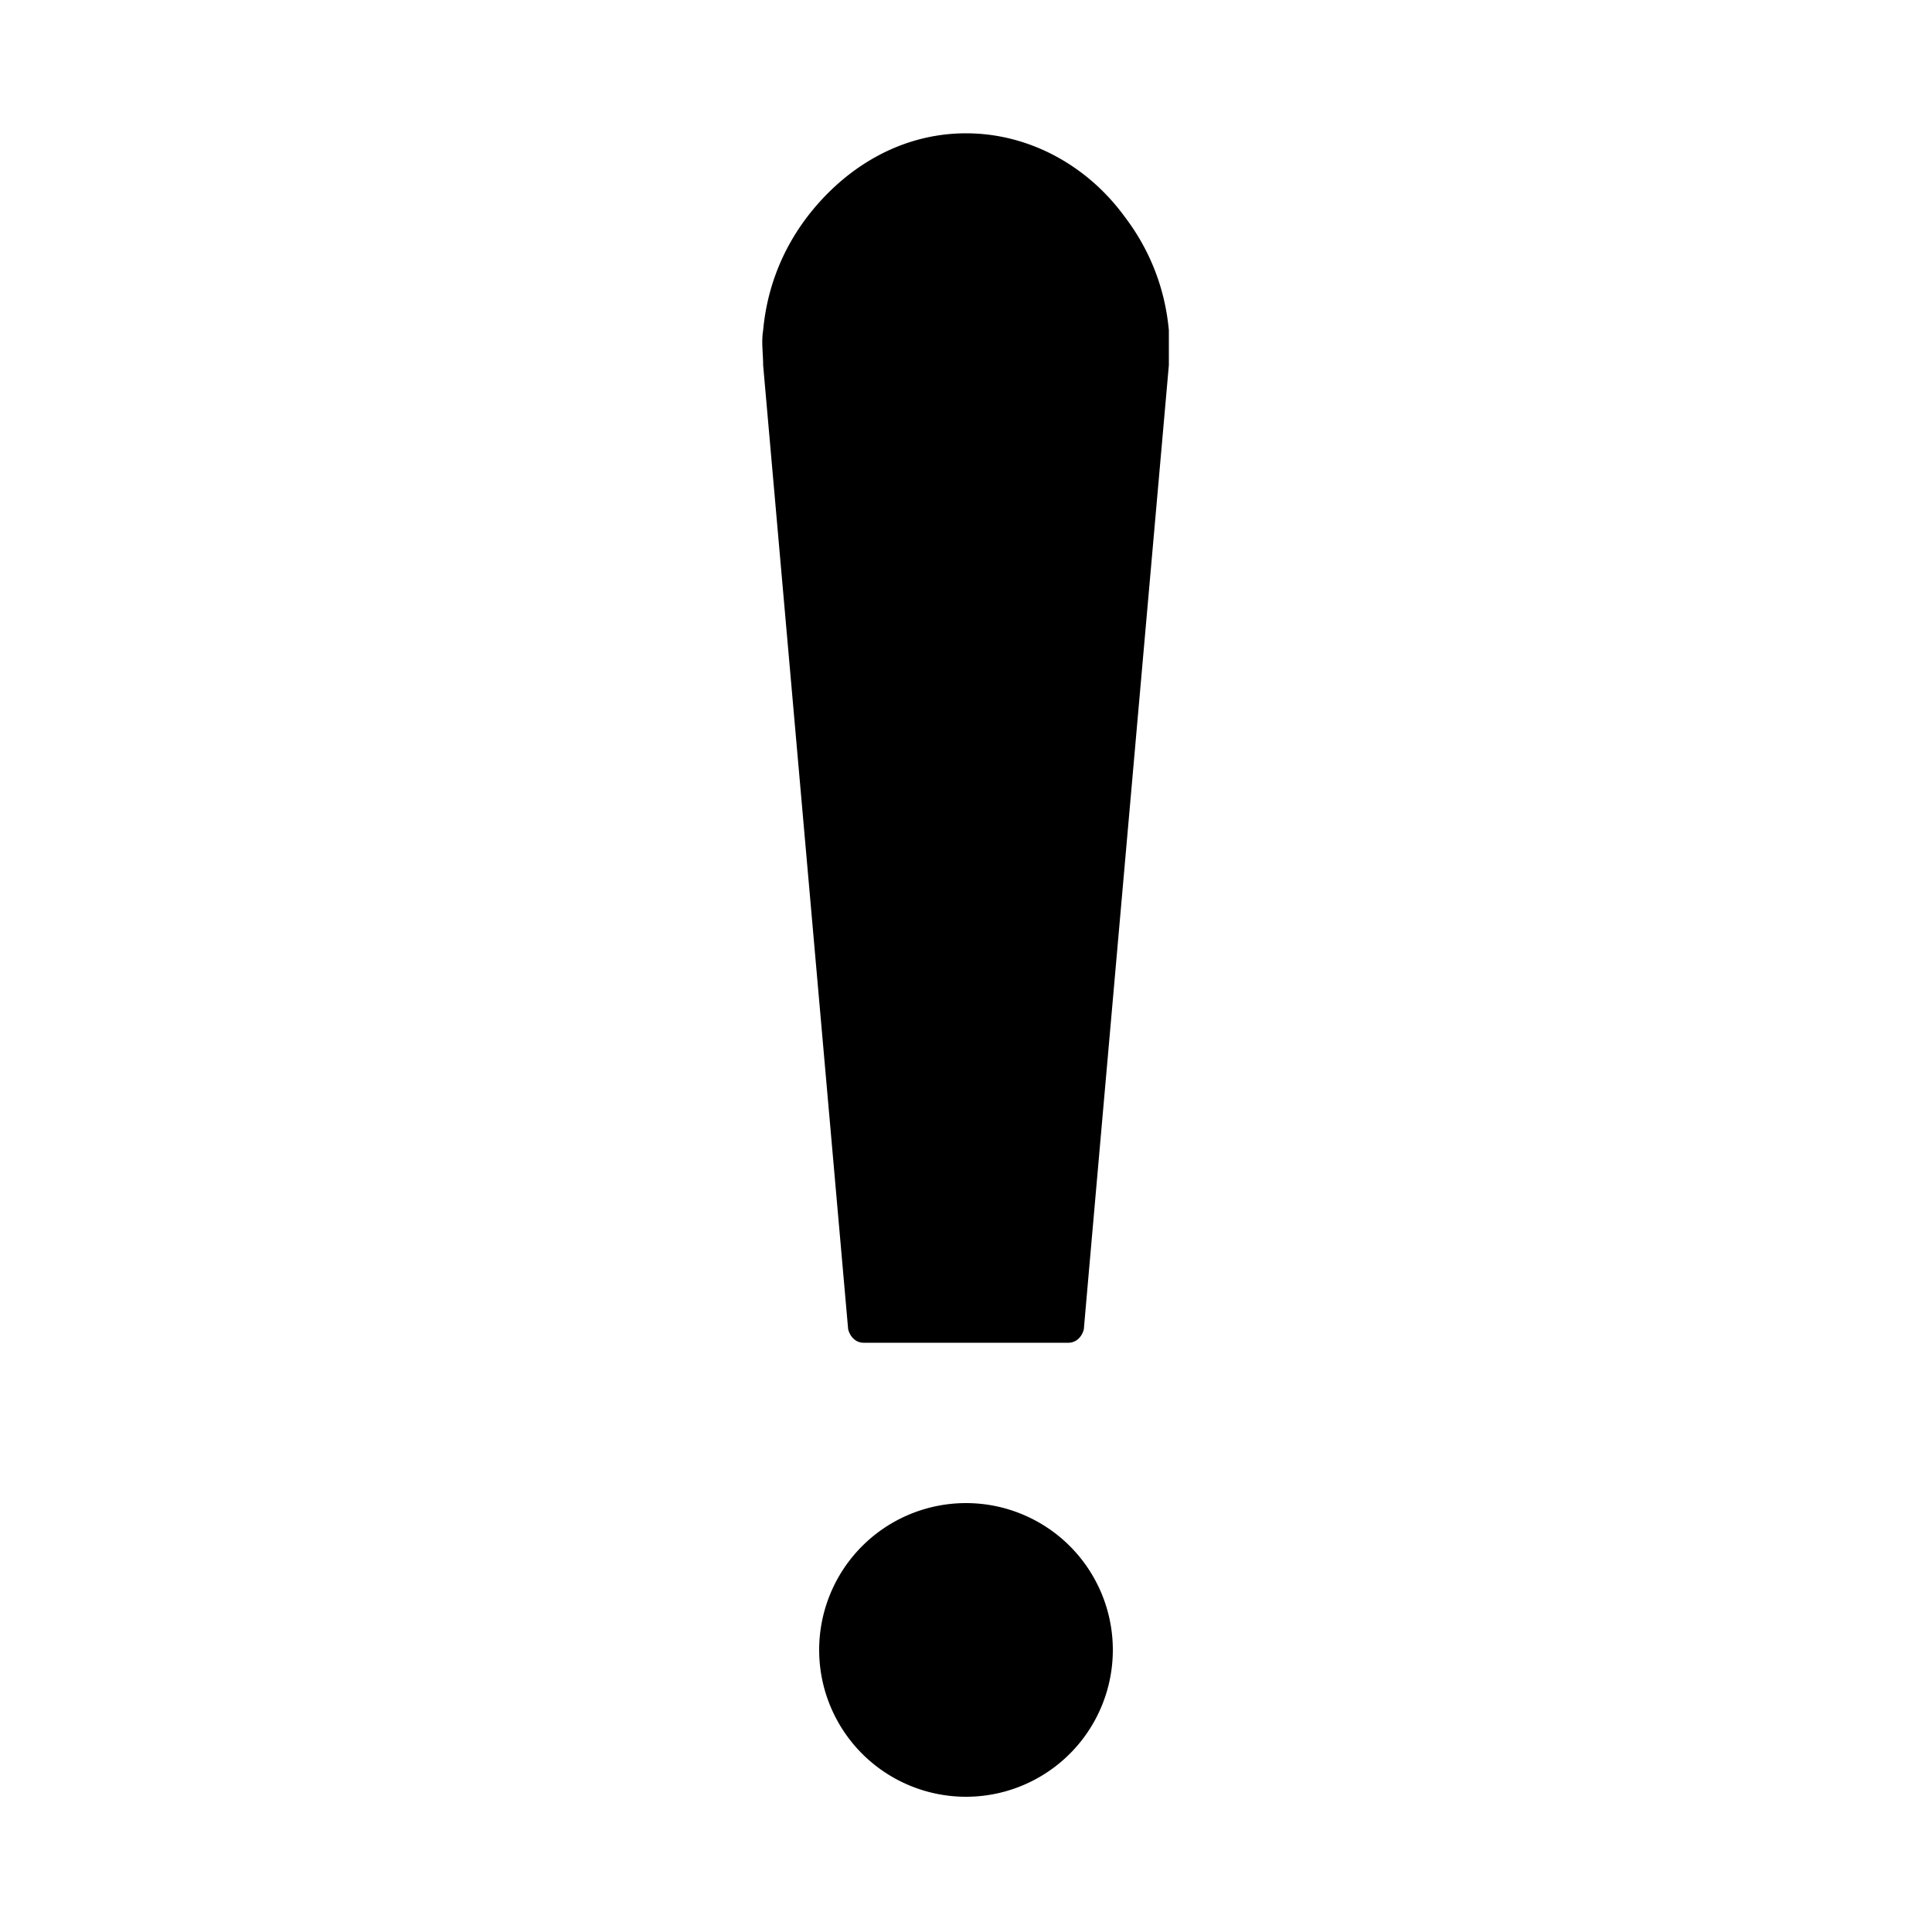 <svg xmlns="http://www.w3.org/2000/svg" viewBox="0 0 100 100" xmlns:v="https://vecta.io/nano"><path d="M50 77.8A7.6 7.6 0 0 0 50 93a7.6 7.6 0 1 0 0-15.2zm10.5-60.7c-.2-2.2-1-4.2-2.3-5.9-1.9-2.6-4.9-4.3-8.2-4.3s-6.2 1.7-8.2 4.3c-1.3 1.7-2.1 3.7-2.3 5.9-.1.6 0 1.2 0 1.8l4.4 49.9c.1.4.4.7.8.7h10.6c.4 0 .7-.3.8-.7 0-.1 4.4-49.9 4.4-49.9v-1.8z"/></svg>